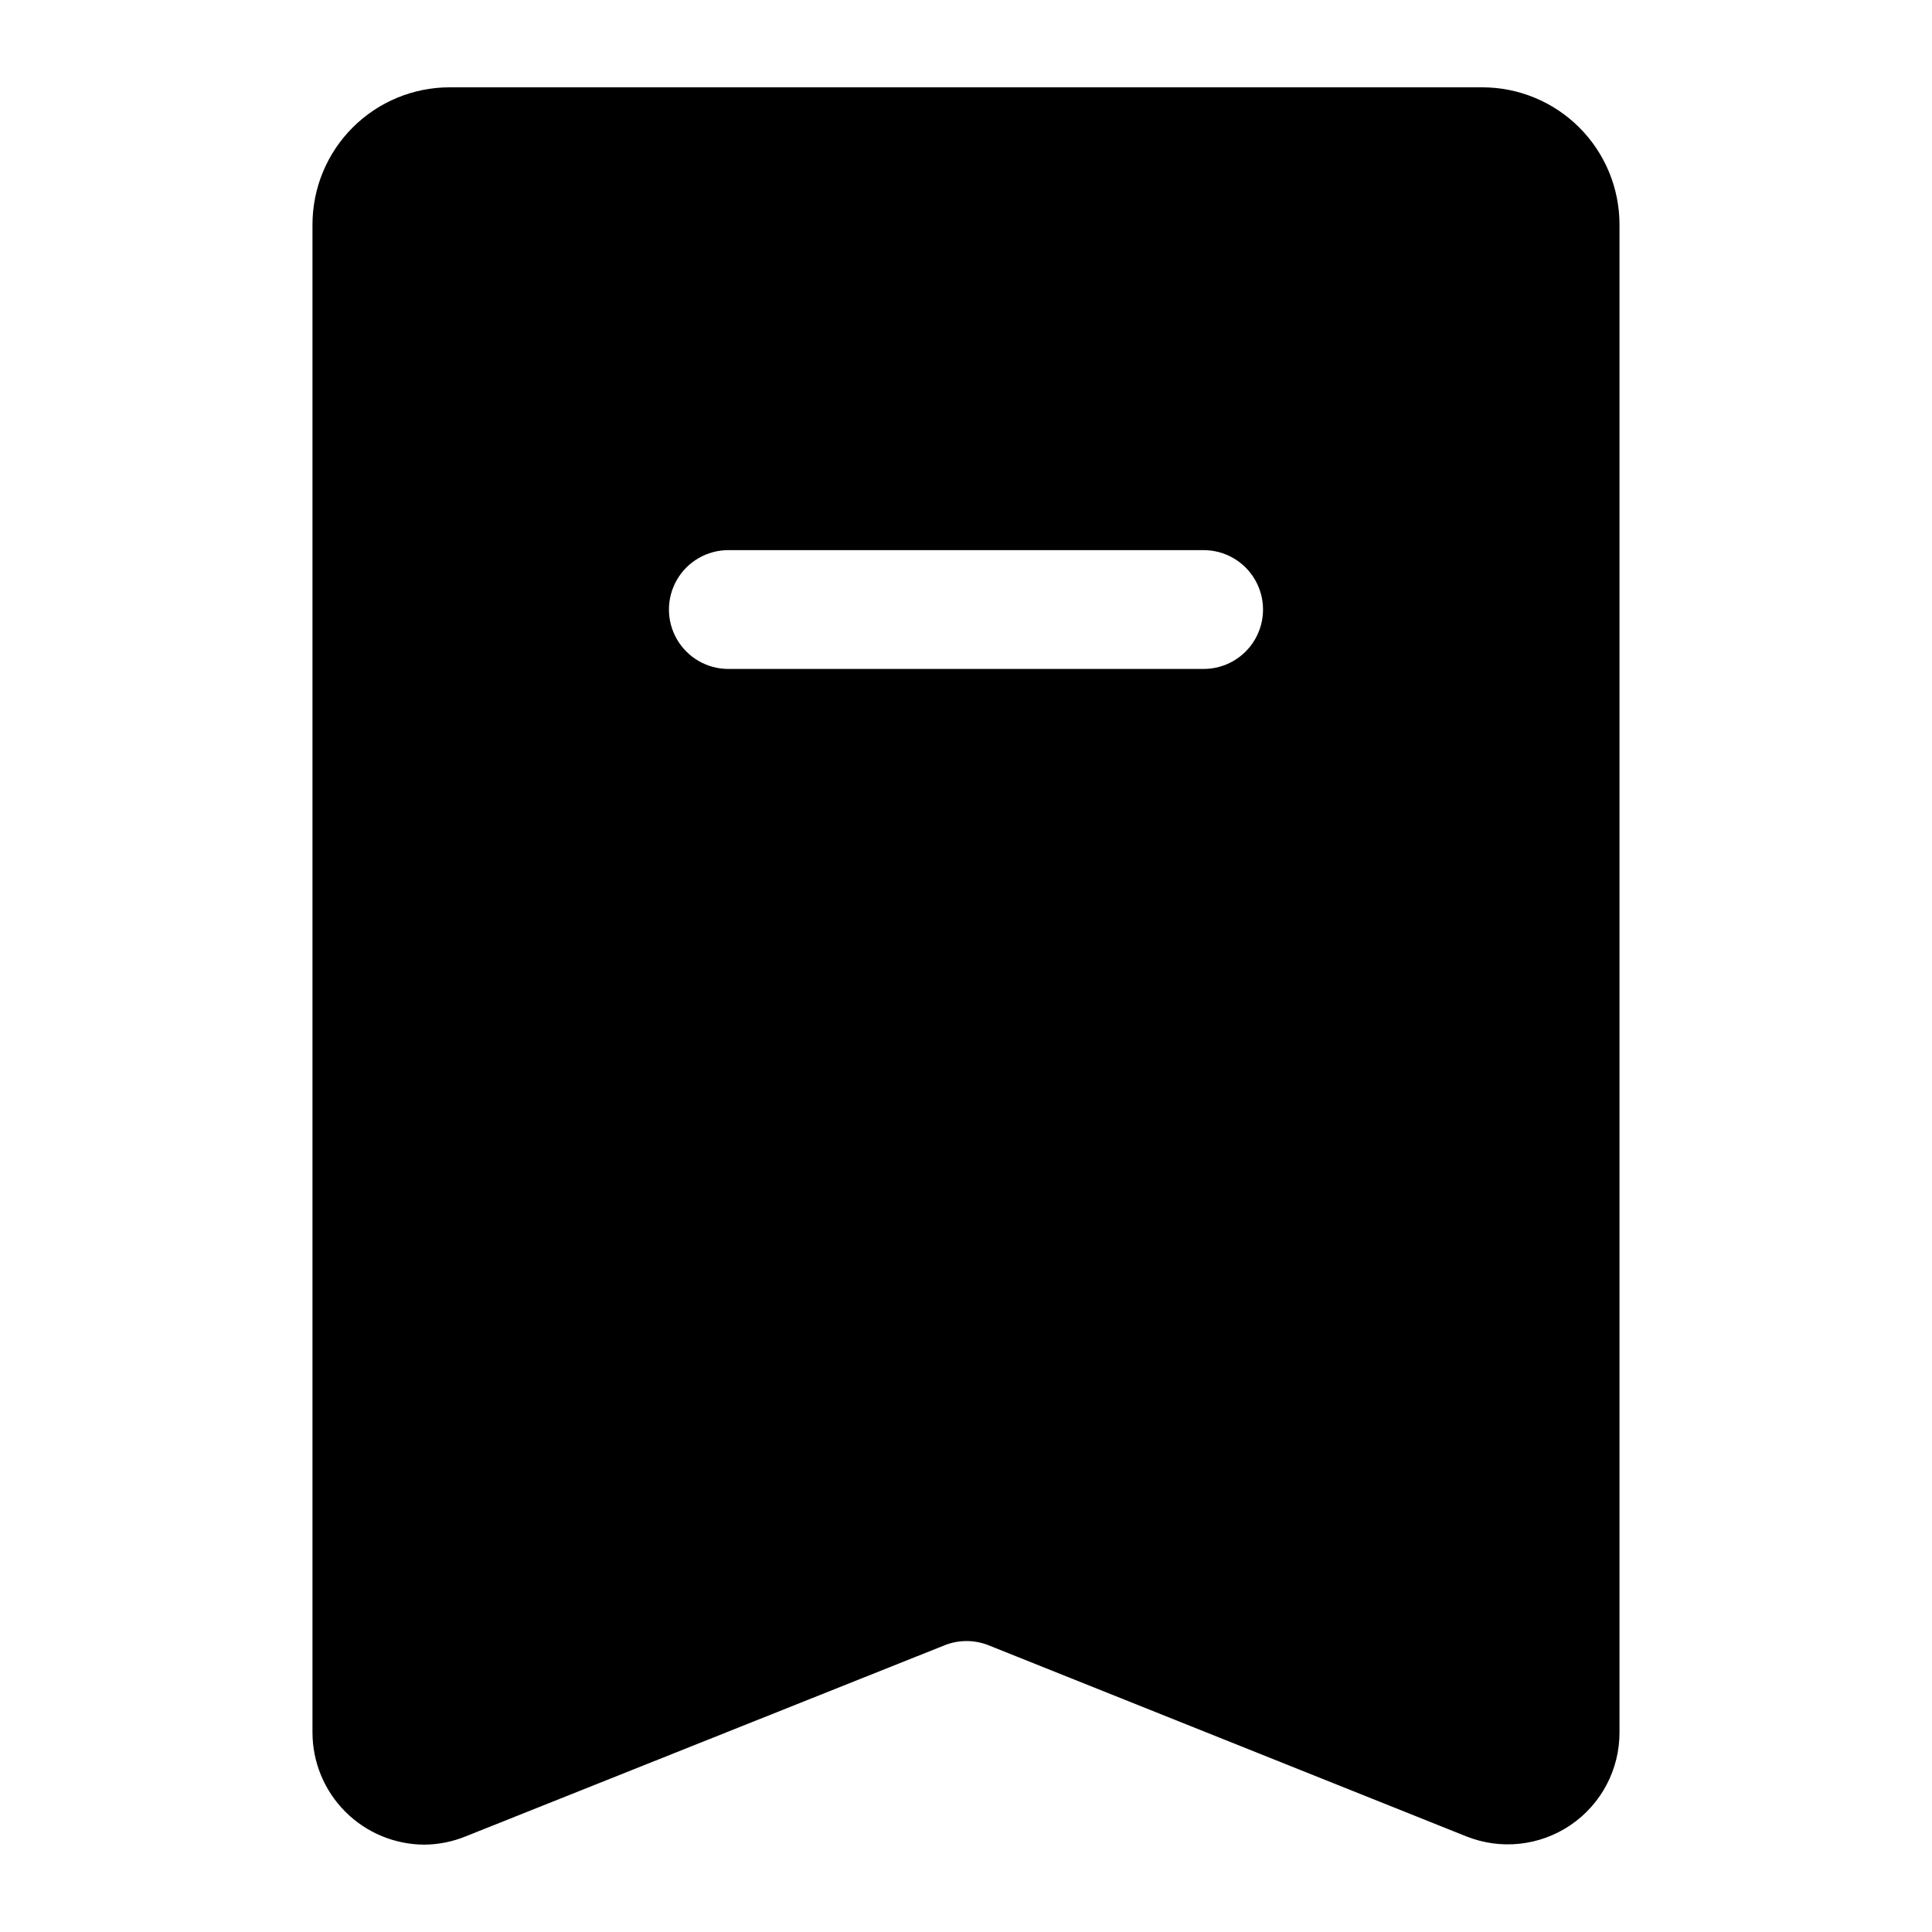 <?xml version="1.0" encoding="UTF-8"?>
<!-- Uploaded to: SVG Find, www.svgfind.com, Generator: SVG Find Mixer Tools -->
<svg fill="#000000" width="800px" height="800px" version="1.1" viewBox="144 144 512 512" xmlns="http://www.w3.org/2000/svg">
 <g>
  <path d="m256.41 632.85c-7.867-0.039-15.395-3.195-20.941-8.77s-8.66-13.121-8.66-20.984v-399.59c0-9.645 3.832-18.895 10.652-25.715 6.82-6.82 16.074-10.652 25.719-10.652h273.63c9.648 0 18.898 3.832 25.719 10.652s10.652 16.07 10.652 25.715v399.59c0.027 9.84-4.84 19.051-12.984 24.574-8.145 5.527-18.504 6.641-27.637 2.977l-126.74-50.695c-3.648-1.406-7.688-1.406-11.336 0l-127.05 50.695c-3.5 1.43-7.242 2.176-11.02 2.203zm287.64-31.488m-144.06-54c5.926 0.004 11.805 1.125 17.316 3.305l124.38 49.754v-396.91c0-2.695-2.184-4.879-4.883-4.879h-273.63c-2.695 0-4.883 2.184-4.883 4.879v396.91l124.38-49.75v-0.004c5.516-2.18 11.391-3.301 17.32-3.305z"/>
  <path d="m536.81 182.89h-273.63c-5.473 0-10.719 2.176-14.586 6.043-3.867 3.867-6.039 9.113-6.039 14.582v399.59c-0.023 4.617 2.258 8.945 6.082 11.535 3.824 2.59 8.688 3.106 12.969 1.375l126.74-50.695c7.434-2.938 15.711-2.938 23.145 0l126.74 50.695c4.301 1.801 9.215 1.32 13.082-1.281 3.867-2.598 6.172-6.969 6.125-11.629v-399.59c0-5.469-2.172-10.715-6.039-14.582-3.867-3.867-9.113-6.043-14.586-6.043zm-73.836 138.39h-125.95c-5.625 0-10.824-3-13.637-7.871s-2.812-10.871 0-15.742c2.812-4.875 8.012-7.875 13.637-7.875h125.95c5.621 0 10.82 3 13.633 7.875 2.812 4.871 2.812 10.871 0 15.742s-8.012 7.871-13.633 7.871z"/>
 </g>
</svg>